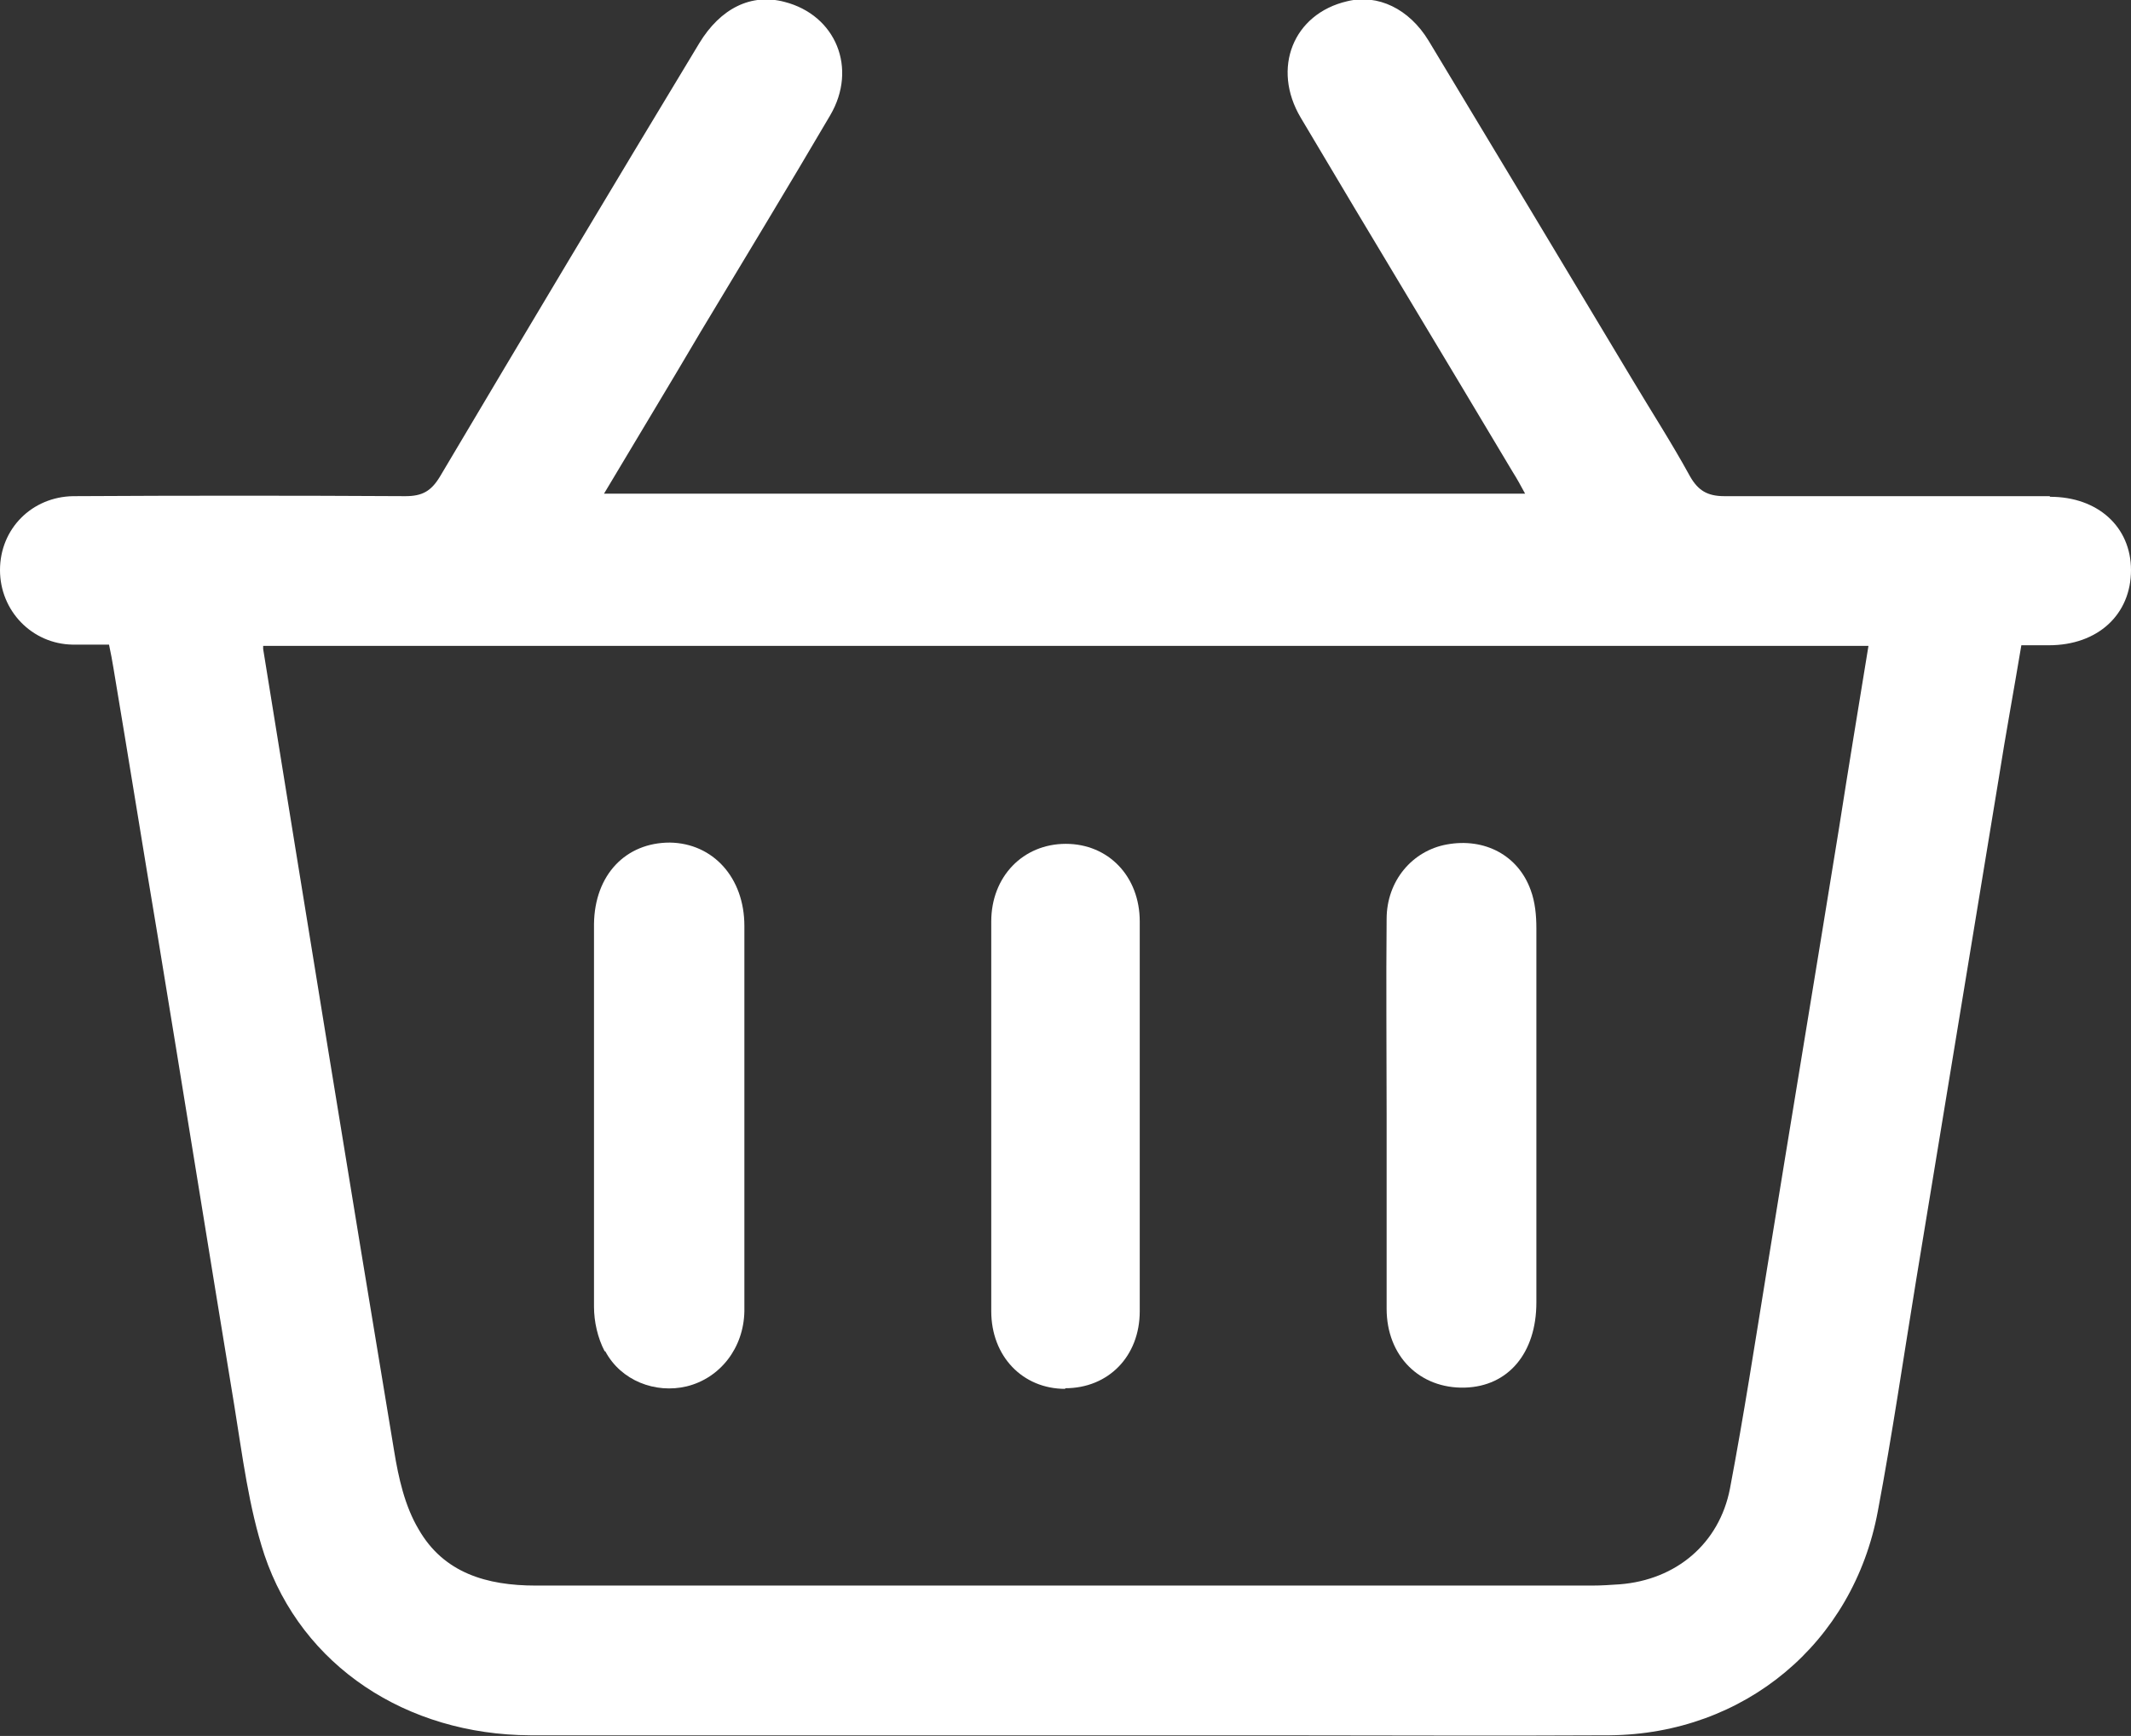 <?xml version="1.0" encoding="UTF-8"?><svg id="uuid-7c926382-5fbb-4c3d-8395-5da63cf93845" xmlns="http://www.w3.org/2000/svg" viewBox="0 0 34.01 27.71"><rect x="0" y="0" width="34.01" height="27.71" fill="#333333" stroke="none"/><defs><style>.uuid-40e6d2a0-3b19-43bf-ab52-64811e16b65b{fill:#fff;}</style></defs><g id="uuid-5e3c6686-6e5e-448a-b874-cc376a8a95e5"><g><path class="uuid-40e6d2a0-3b19-43bf-ab52-64811e16b65b" d="M32.71,7.92c-1.73,0-3.46,0-5.19,0-.27,0-.42-.09-.55-.32-.29-.53-.62-1.04-.93-1.56-1.08-1.8-2.16-3.6-3.24-5.39-.31-.51-.81-.75-1.3-.63-.86,.2-1.21,1.07-.74,1.86,1.12,1.89,2.26,3.77,3.38,5.65,.07,.11,.13,.22,.2,.35H9.64c.53-.89,1.04-1.73,1.54-2.58,.69-1.15,1.39-2.3,2.07-3.46,.44-.75,.09-1.6-.73-1.81-.53-.14-1.02,.1-1.36,.66-1.39,2.3-2.77,4.61-4.14,6.92-.14,.23-.28,.31-.55,.31-1.77-.01-3.53-.01-5.3,0C.51,7.93,0,8.44,0,9.1c0,.65,.51,1.18,1.16,1.19,.18,0,.37,0,.58,0,.03,.14,.05,.25,.07,.37,.24,1.43,.47,2.87,.71,4.3,.41,2.49,.81,4.99,1.22,7.48,.13,.8,.23,1.62,.48,2.38,.6,1.78,2.27,2.87,4.24,2.88,3.93,0,7.86,0,11.78,0,1.82,0,3.63,.01,5.45,0,2.15-.02,3.89-1.47,4.28-3.58,.23-1.22,.41-2.46,.61-3.68,.44-2.67,.88-5.35,1.32-8.02,.11-.7,.24-1.4,.36-2.12,.17,0,.31,0,.44,0,.78,0,1.31-.49,1.31-1.2,0-.69-.53-1.17-1.29-1.17Zm-3.36,5.3c-.38,2.35-.77,4.69-1.15,7.04-.19,1.17-.37,2.34-.59,3.5-.17,.88-.86,1.46-1.76,1.53-.15,.01-.29,.02-.44,.02-5.62,0-11.24,0-16.86,0-.78,0-1.47-.2-1.87-.9-.22-.37-.32-.82-.39-1.25-.71-4.27-1.4-8.53-2.09-12.8v-.05H29.82c-.16,.98-.32,1.95-.47,2.91Z"/><path class="uuid-40e6d2a0-3b19-43bf-ab52-64811e16b65b" d="M17,22.16c.69,0,1.19-.51,1.19-1.23,0-1.04,0-2.07,0-3.11s0-2.07,0-3.11c0-.72-.5-1.24-1.18-1.24-.68,0-1.19,.52-1.19,1.24,0,2.08,0,4.15,0,6.22,0,.72,.5,1.24,1.18,1.24Z"/><path class="uuid-40e6d2a0-3b19-43bf-ab52-64811e16b65b" d="M9.66,21.57c.25,.47,.8,.68,1.3,.56,.53-.13,.91-.61,.92-1.2,0-1.04,0-2.08,0-3.11s0-2.03,0-3.04c0-.77-.5-1.32-1.19-1.33-.7,0-1.2,.51-1.21,1.3,0,2.04,0,4.08,0,6.11,0,.24,.06,.5,.17,.71Z"/><path class="uuid-40e6d2a0-3b19-43bf-ab52-64811e16b65b" d="M23.38,22.15c.69-.02,1.14-.55,1.14-1.36,0-1.99,0-3.98,0-5.97,0-.21-.02-.42-.09-.61-.2-.56-.74-.84-1.34-.73-.55,.1-.96,.58-.96,1.19-.01,1.04,0,2.08,0,3.11s0,2.08,0,3.11c0,.76,.53,1.28,1.25,1.26Z"/></g></g></svg>
